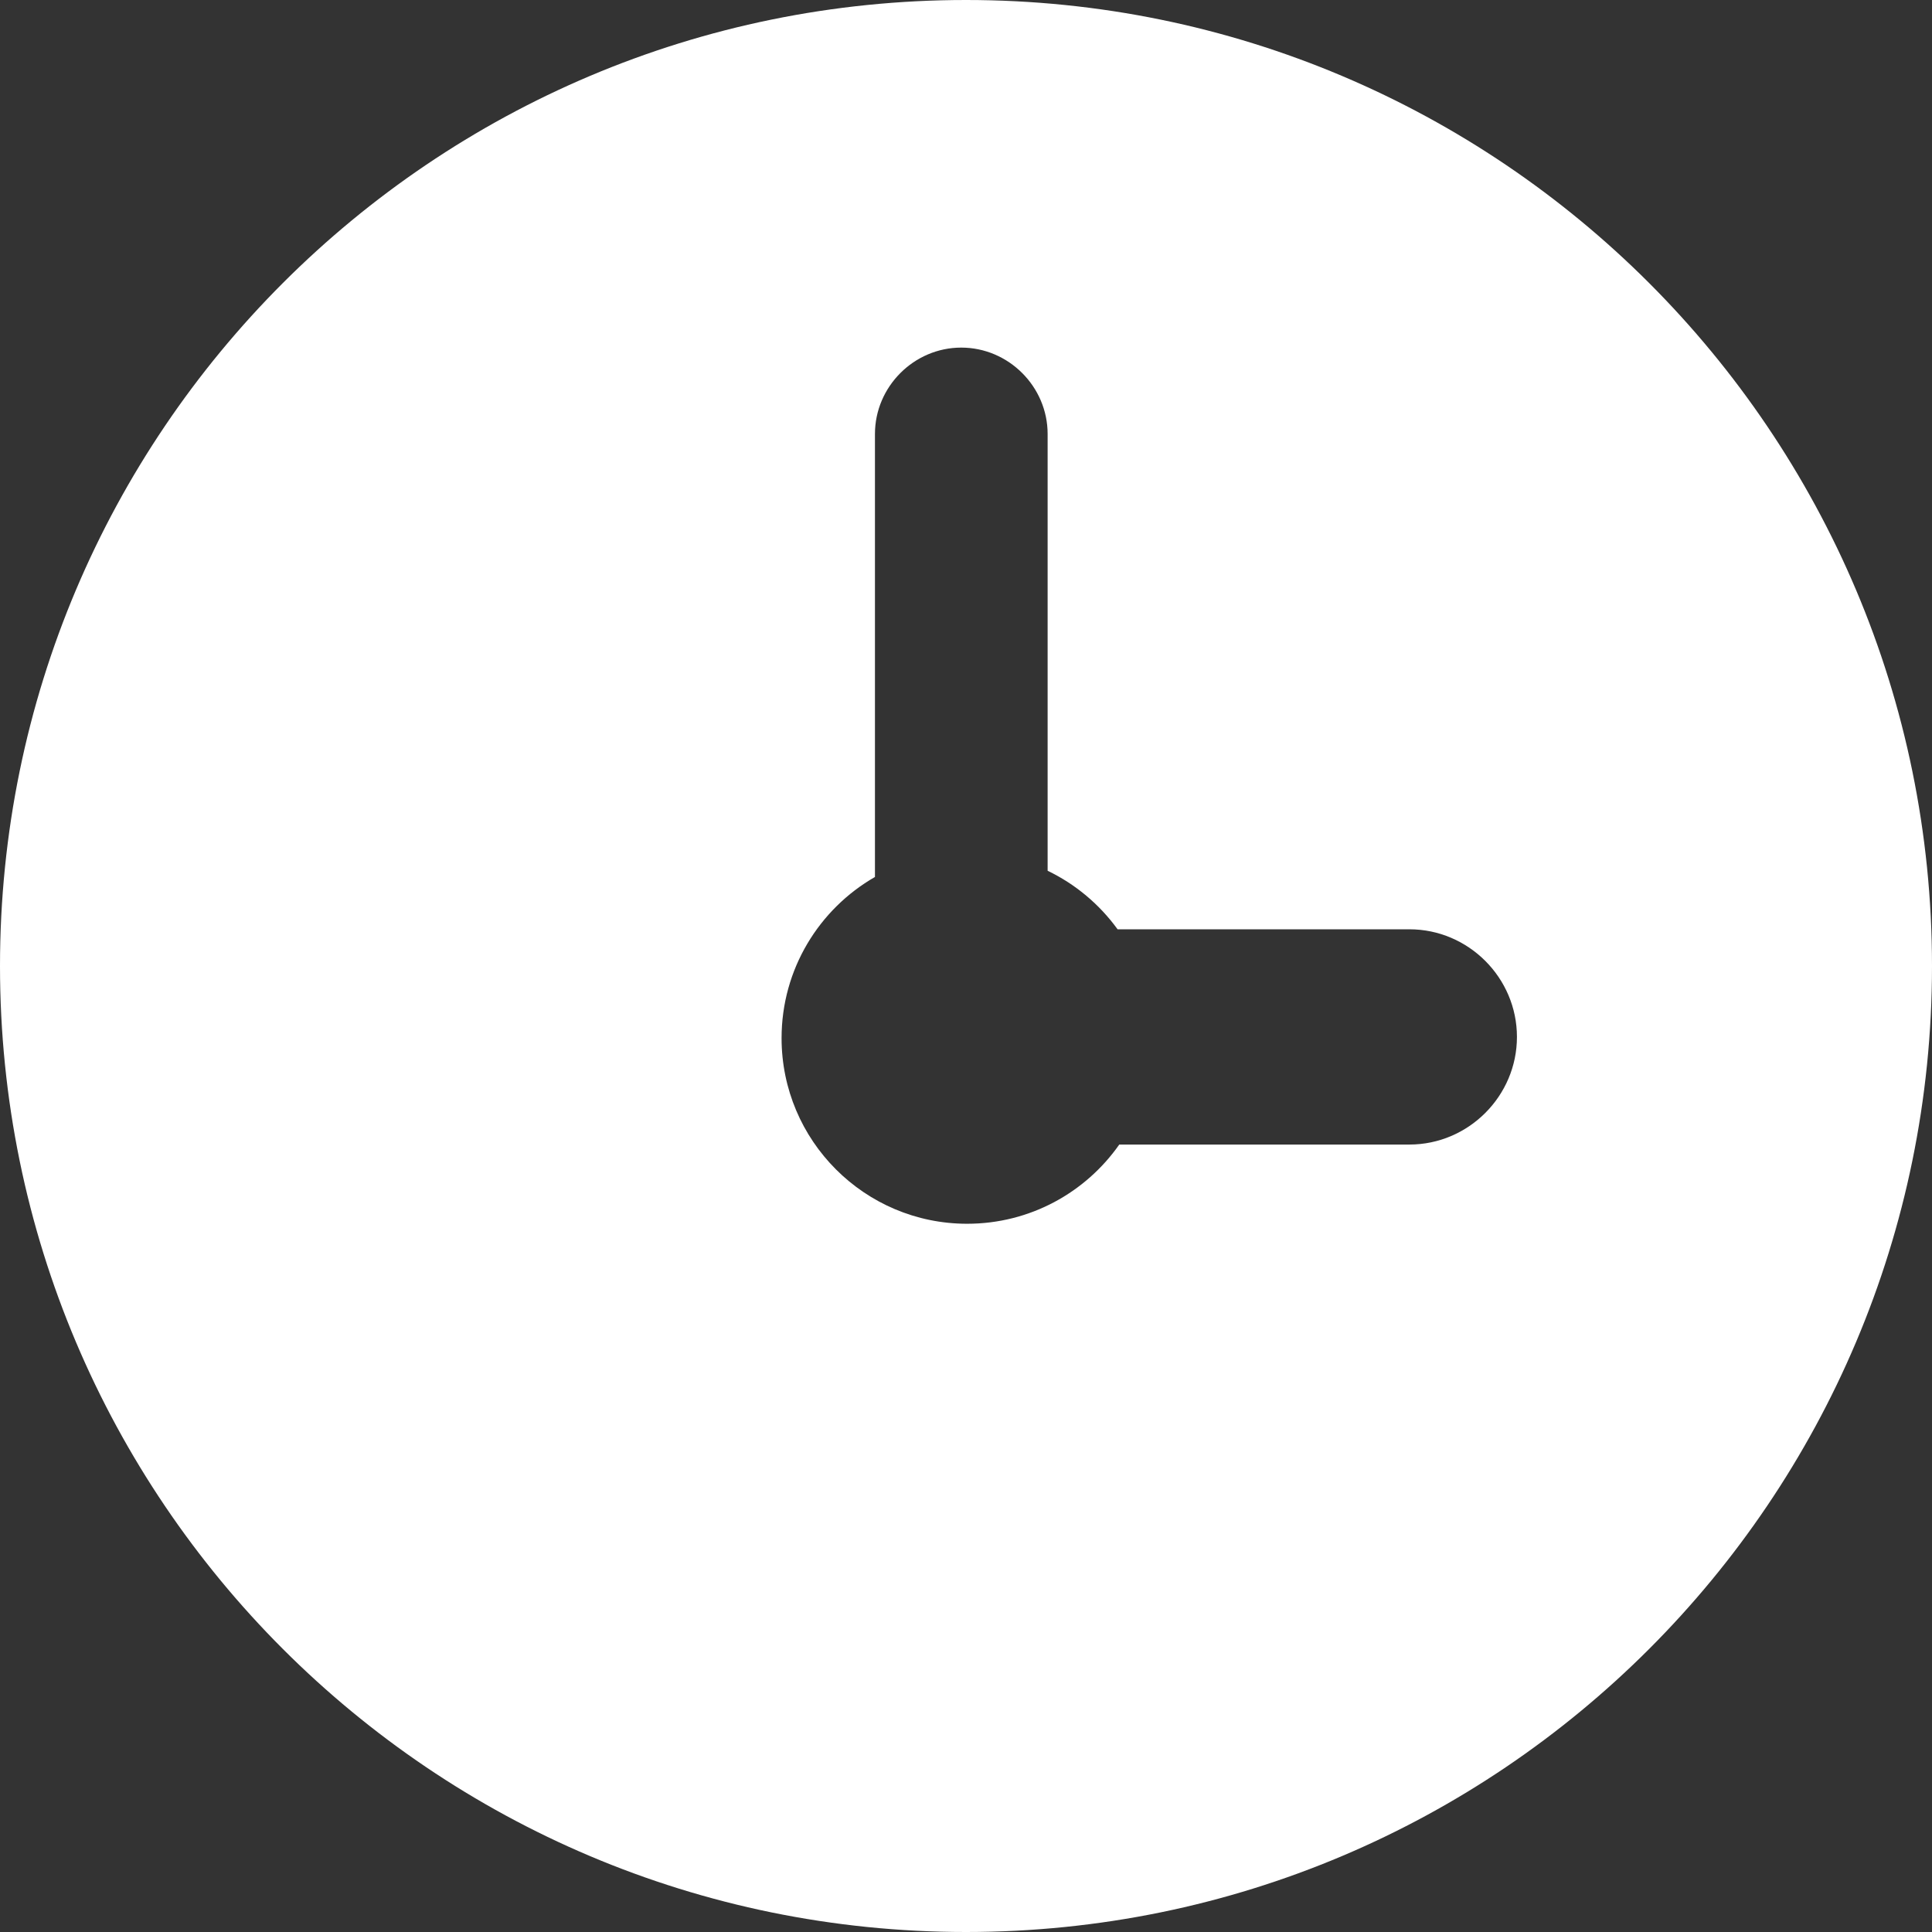 <svg width="24" height="24" viewBox="0 0 24 24" fill="none" xmlns="http://www.w3.org/2000/svg">
<rect x="0" y="0" width="24" height="24" fill="#333333" stroke="none"/>
<path fill-rule="evenodd" clip-rule="evenodd" d="M24 12C24 18.627 18.627 24 12 24C5.373 24 0 18.627 0 12C0 5.373 5.373 0 12 0C18.627 0 24 5.373 24 12ZM12.014 15.202C12.796 15.202 13.487 14.813 13.904 14.218H17.508C18.242 14.218 18.844 13.615 18.844 12.881C18.844 12.147 18.242 11.544 17.508 11.544H13.883C13.659 11.235 13.361 10.984 13.014 10.817V5.391C13.014 4.803 12.529 4.318 11.941 4.318C11.354 4.318 10.869 4.803 10.869 5.391V10.894C10.176 11.292 9.709 12.039 9.709 12.896C9.709 14.169 10.741 15.202 12.014 15.202Z" fill="white"/>
</svg>
